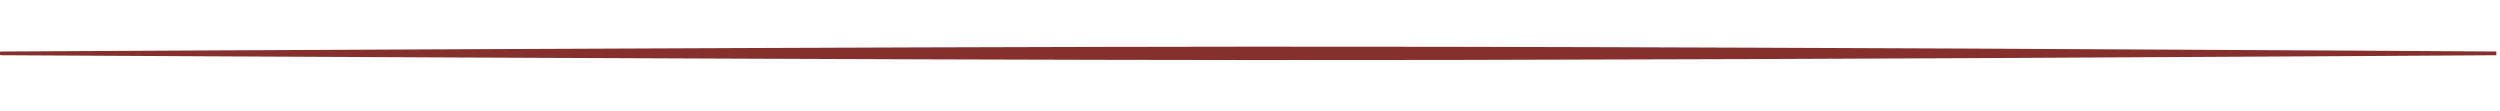 <svg width="100%" height="100%" viewBox="0 0 652 29" xmlns="http://www.w3.org/2000/svg" xmlns:xlink="http://www.w3.org/1999/xlink" xmlns:serif="http://www.serif.com/" style="fill-rule:evenodd;clip-rule:evenodd;stroke-linejoin:round;stroke-miterlimit:2"><g transform="matrix(1,0,0,1,-4758,-1508)"><g id="Separator" transform="matrix(1,0,0,0.557,-0.069,667.443)"><rect x="4758.07" y="1508.89" width="651.038" height="50.732" style="fill:none"/><clipPath id="_clip1"><rect x="4758.07" y="1508.89" width="651.038" height="50.732"/></clipPath><g clip-path="url(#_clip1)"><g transform="matrix(2.474,0,0,1.795,-1891.48,-1687.16)"><path d="M2951.06 1794.07S2928.12 1793.7 2895.79 1793.31C2888.34 1793.22 2880.39 1793.14 2872.11 1793.07 2861.98 1792.98 2851.35 1792.89 2840.53 1792.84 2833.57 1792.81 2826.52 1792.81 2819.48 1792.81 2814.2 1792.82 2808.93 1792.84 2803.69 1792.87 2791.05 1792.94 2778.61 1793.04 2766.84 1793.16 2722.62 1793.59 2687.89 1794.07 2687.89 1794.07 2687.79 1794.07 2687.7 1794.29 2687.7 1794.56 2687.7 1794.82 2687.79 1795.04 2687.89 1795.04 2687.89 1795.04 2722.62 1795.53 2766.84 1795.95 2778.61 1796.07 2791.05 1796.17 2803.69 1796.24 2808.93 1796.27 2814.2 1796.29 2819.48 1796.3 2826.52 1796.31 2833.57 1796.3 2840.53 1796.27 2851.35 1796.22 2861.98 1796.13 2872.11 1796.05 2880.39 1795.97 2888.34 1795.89 2895.79 1795.8 2928.12 1795.41 2951.06 1795.04 2951.06 1795.04 2951.17 1795.04 2951.25 1794.82 2951.25 1794.56 2951.25 1794.29 2951.17 1794.07 2951.06 1794.07z" style="fill:#85302c"/></g></g></g></g></svg>